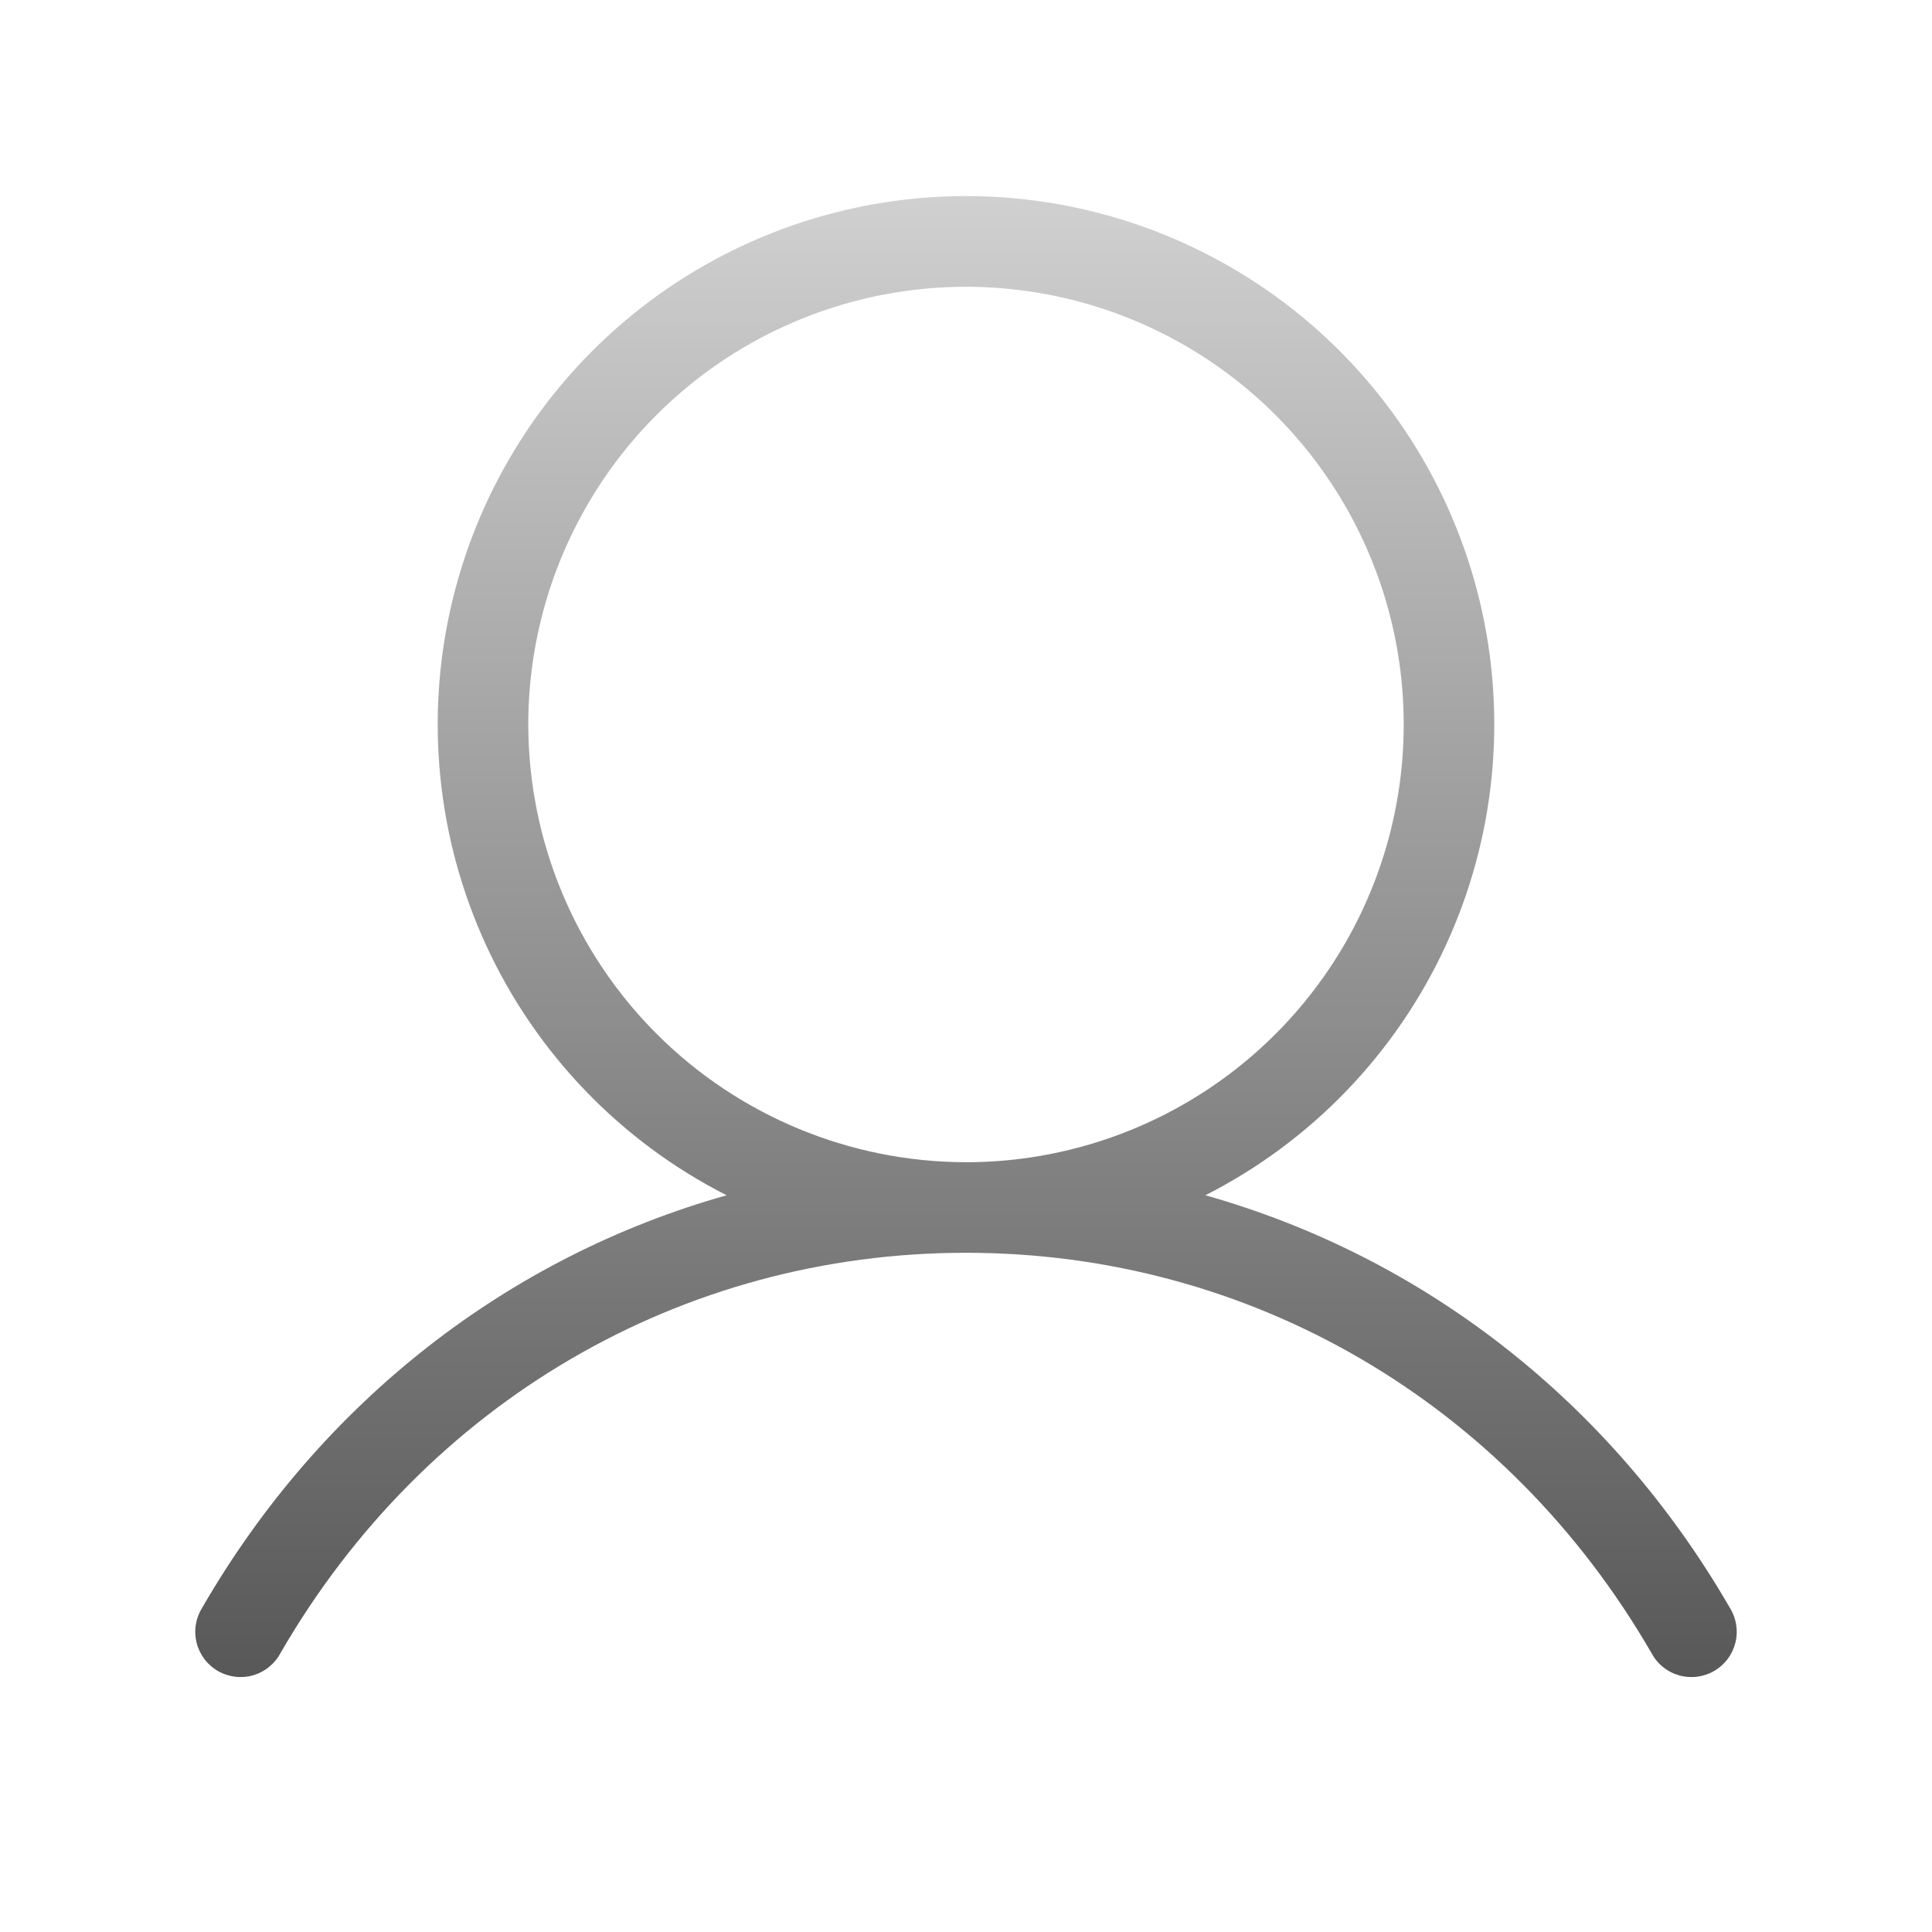 <svg width="94" height="94" viewBox="0 0 94 94" fill="none" xmlns="http://www.w3.org/2000/svg">
<path d="M84.156 78.211C78.35 68.18 69.237 61.141 58.647 58.155C63.795 55.538 67.912 51.263 70.334 46.02C72.756 40.777 73.341 34.871 71.996 29.254C70.65 23.638 67.452 18.638 62.917 15.061C58.383 11.485 52.775 9.54 47 9.54C41.224 9.54 35.617 11.485 31.082 15.061C26.548 18.638 23.35 23.638 22.004 29.254C20.658 34.871 21.244 40.777 23.665 46.02C26.087 51.263 30.204 55.538 35.353 58.155C24.763 61.137 15.649 68.176 9.844 78.211C9.685 78.462 9.578 78.742 9.529 79.036C9.481 79.329 9.493 79.629 9.563 79.917C9.634 80.206 9.763 80.477 9.941 80.715C10.119 80.953 10.344 81.152 10.601 81.3C10.858 81.449 11.143 81.544 11.438 81.58C11.733 81.616 12.032 81.592 12.317 81.509C12.603 81.426 12.868 81.287 13.098 81.098C13.328 80.91 13.518 80.678 13.655 80.414C20.709 68.227 33.172 60.953 47 60.953C60.828 60.953 73.29 68.227 80.344 80.414C80.482 80.678 80.671 80.91 80.901 81.098C81.131 81.287 81.397 81.426 81.682 81.509C81.968 81.592 82.267 81.616 82.562 81.58C82.857 81.544 83.142 81.449 83.399 81.3C83.656 81.152 83.881 80.953 84.059 80.715C84.237 80.477 84.365 80.206 84.436 79.917C84.507 79.629 84.518 79.329 84.47 79.036C84.422 78.742 84.315 78.462 84.156 78.211ZM25.703 35.25C25.703 31.038 26.952 26.921 29.292 23.418C31.632 19.916 34.958 17.186 38.85 15.575C42.741 13.963 47.023 13.541 51.155 14.363C55.286 15.184 59.081 17.213 62.059 20.191C65.037 23.169 67.066 26.964 67.888 31.095C68.709 35.227 68.287 39.509 66.676 43.4C65.064 47.292 62.334 50.618 58.832 52.958C55.33 55.298 51.212 56.547 47 56.547C41.354 56.54 35.941 54.294 31.948 50.302C27.956 46.309 25.71 40.897 25.703 35.25Z" fill="url(#paint0_linear_4455_7958)"/>
<defs>
<linearGradient id="paint0_linear_4455_7958" x1="47" y1="9.54" x2="47" y2="81.596" gradientUnits="userSpaceOnUse">
<stop stop-color="#D0D0D0"/>
<stop offset="1" stop-color="#585858"/>
</linearGradient>
</defs>
</svg>
